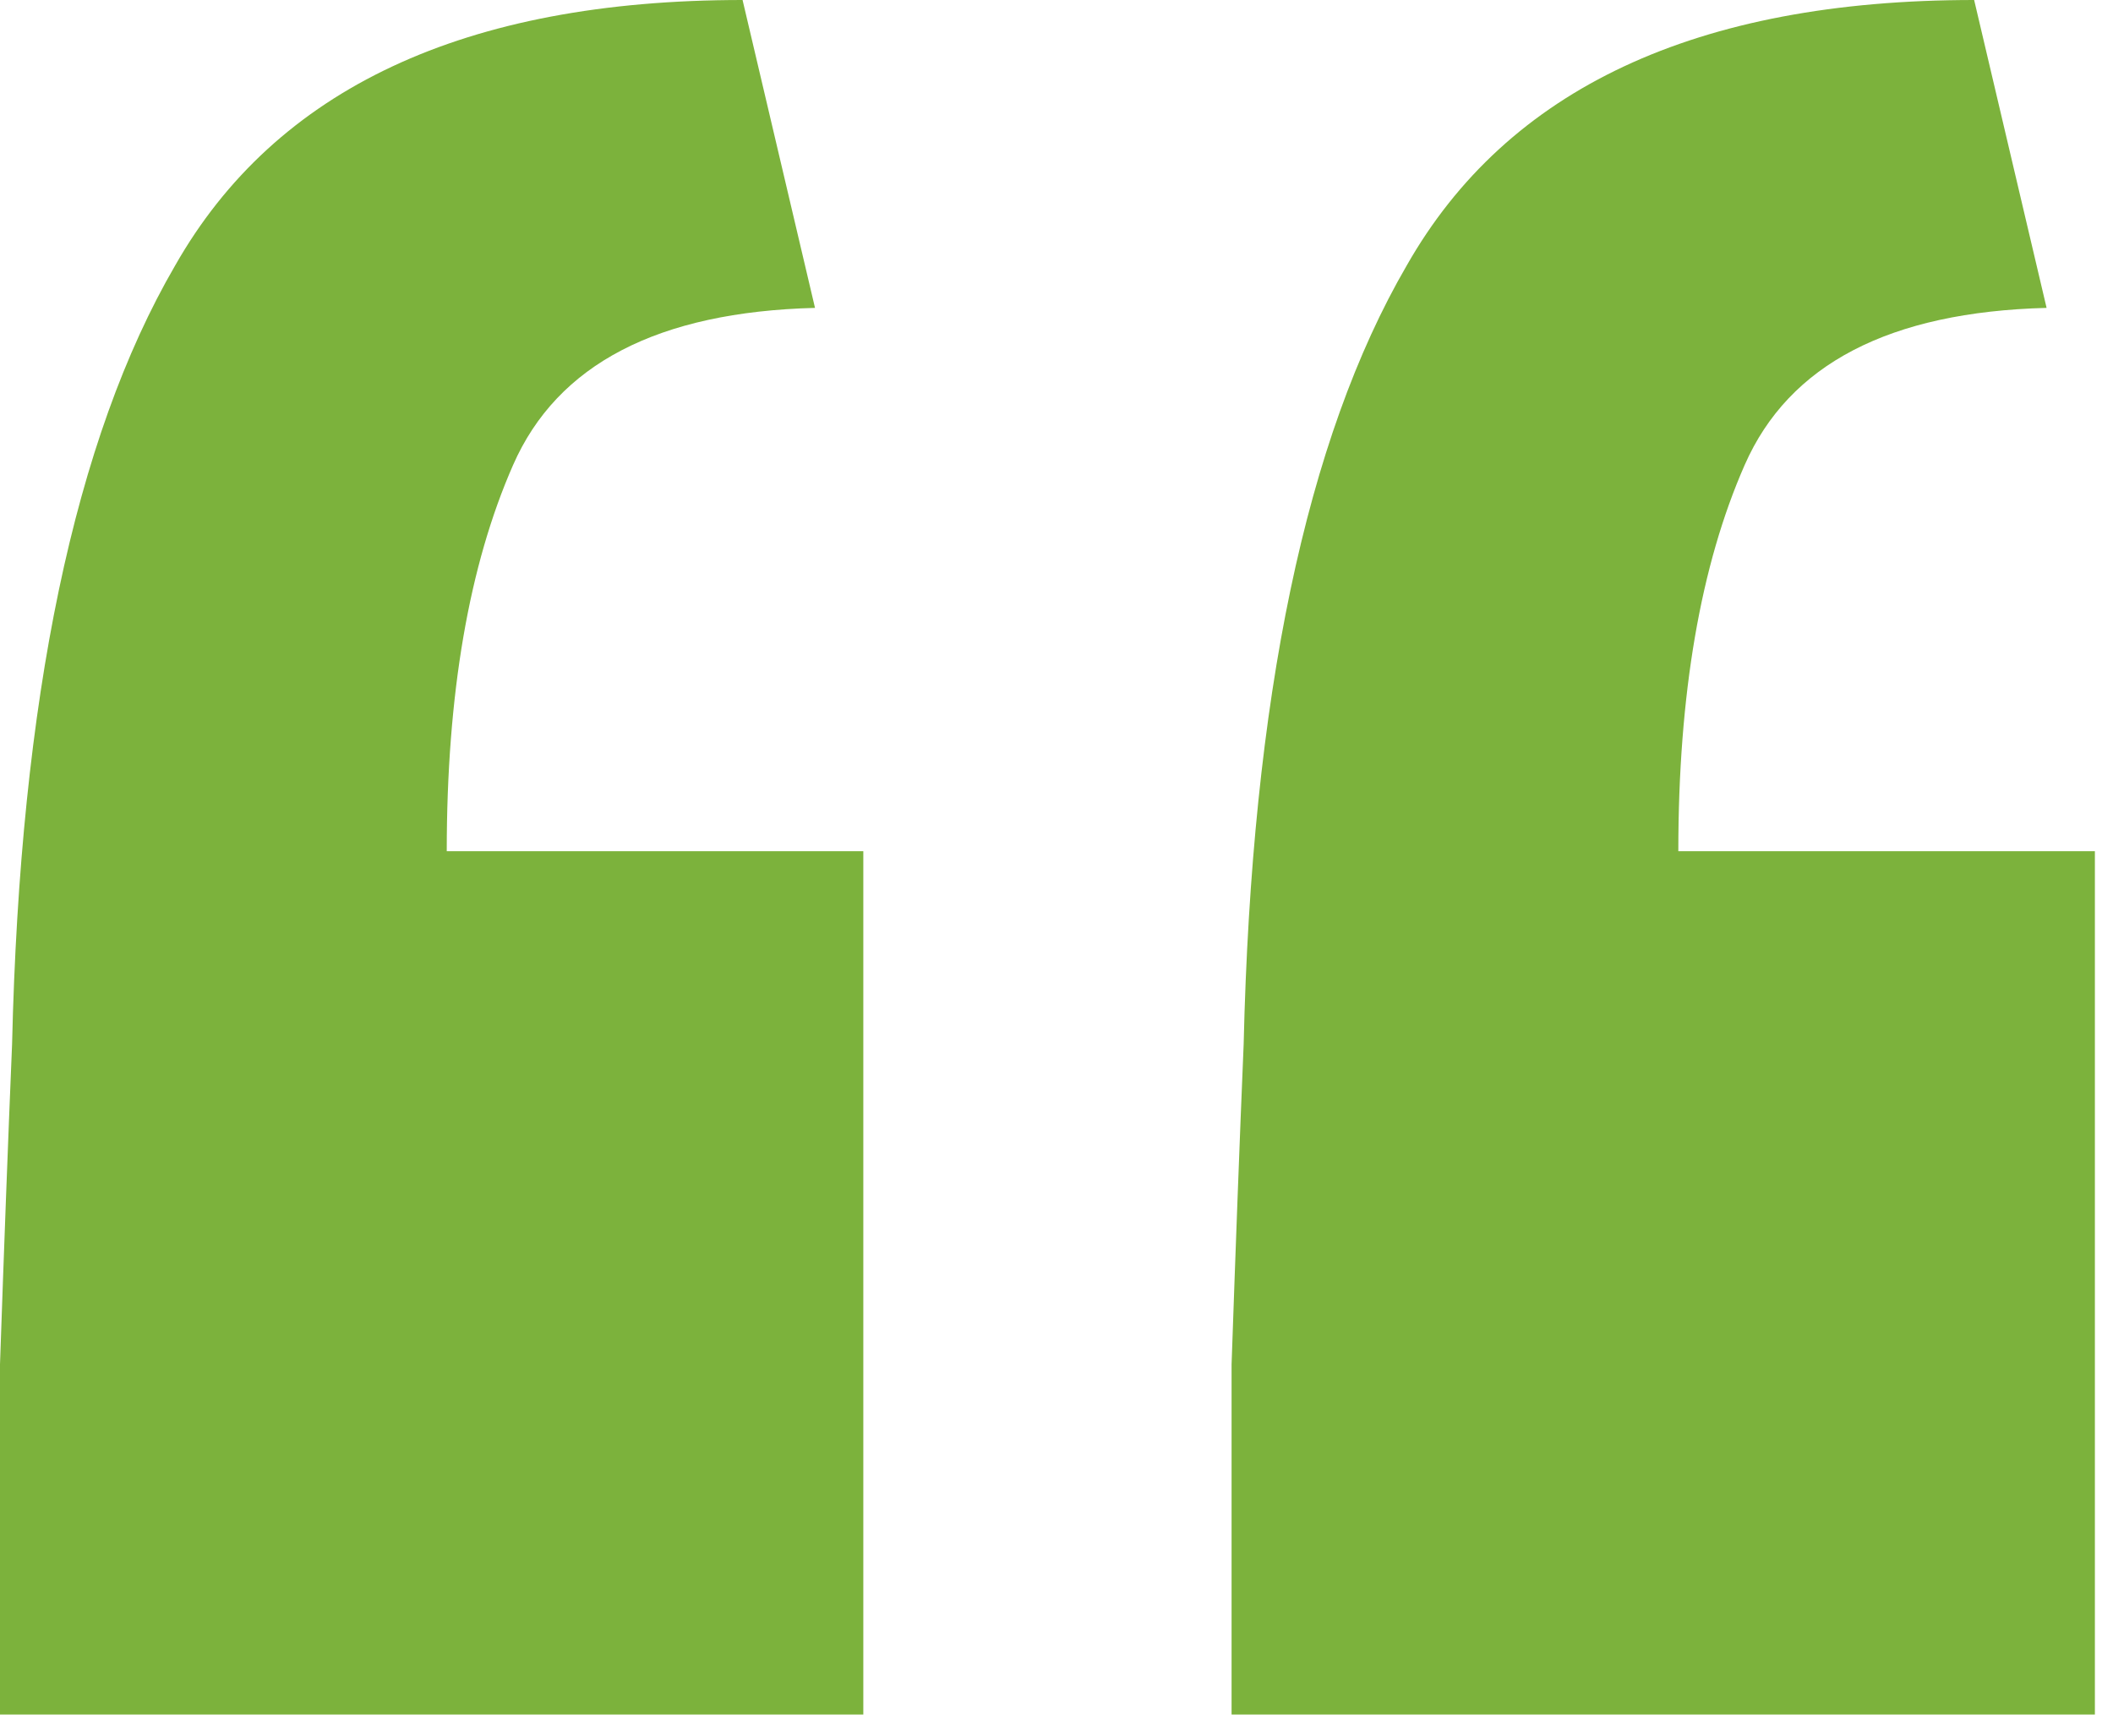 <svg width="56" height="46" viewBox="0 0 56 46" fill="none" xmlns="http://www.w3.org/2000/svg">
<path d="M1.49012e-05 45.44C1.49012e-05 42.24 1.49012e-05 39.147 1.49012e-05 36.16C0.107 33.066 0.213 30.24 0.32 27.68C0.533 18.506 1.973 11.627 4.64 7.04C7.307 2.347 12.32 -0 19.68 -0L21.6 8.16C17.44 8.267 14.773 9.653 13.6 12.32C12.427 14.986 11.84 18.4 11.84 22.56H22.88V45.44H1.49012e-05ZM32.64 45.44C32.64 42.24 32.64 39.147 32.64 36.16C32.747 33.066 32.853 30.24 32.96 27.68C33.173 18.506 34.613 11.627 37.28 7.04C39.947 2.347 44.96 -0 52.32 -0L54.24 8.16C50.08 8.267 47.413 9.653 46.24 12.32C45.067 14.986 44.48 18.4 44.48 22.56H55.52V45.44H32.64Z" fill="#7CB23C"/>
</svg>

